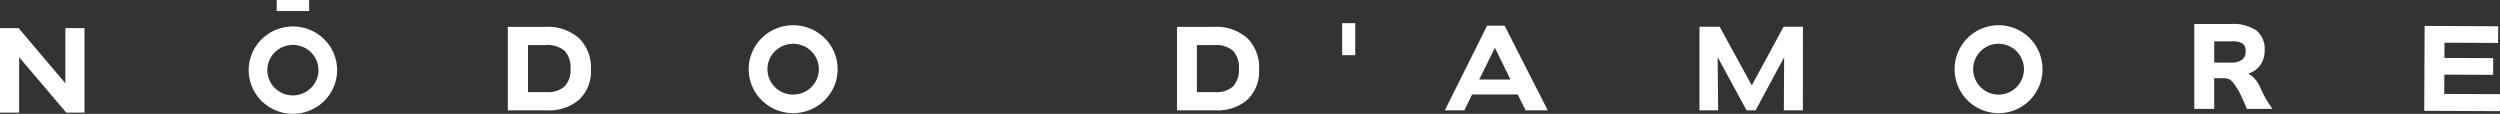 <svg id="logo" xmlns="http://www.w3.org/2000/svg" width="435.399" height="19.827" viewBox="0 0 435.399 19.827">
  <rect x="0" y="0" width="435.399" height="19.827" fill="#333333" stroke="none"/>
  <path id="パス_1" data-name="パス 1" d="M148.563,423.79v-5.374H151.8l8.145,9.6v-9.6h3.332v14.712H160.1l-8.2-9.646v9.646h-3.334V423.79" transform="translate(-148.563 -413.516)" fill="#fff"/>
  <path id="パス_2" data-name="パス 2" d="M298.8,432.932H294.95l-1.384-2.763h-7.938l-1.348,2.763h-3.4l7.362-14.742h3.043Zm-6.493-5.355-2.71-5.545-2.733,5.545Z" transform="translate(-29.247 -413.721)" fill="#fff"/>
  <path id="パス_3" data-name="パス 3" d="M322.208,432.843h-3.315l.053-9.241-4.973,9.241H312.4l-5.036-9.256.086,9.256H304.2V418.287h3.511l5.6,10.218,5.538-10.218h3.366Z" transform="translate(-8.219 -413.632)" fill="#fff"/>
  <path id="パス_4" data-name="パス 4" d="M363.138,432.825h-4.473c-.207-.538-.437-1.076-.687-1.622-.2-.439-.4-.858-.609-1.259a10.761,10.761,0,0,0-1.09-1.687,2.427,2.427,0,0,0-.721-.62,3.26,3.26,0,0,0-1.177-.16h-1.4v5.348H349.51v-14.79h6.365a7.327,7.327,0,0,1,4.425,1.114,4.08,4.08,0,0,1,1.466,3.45,4.228,4.228,0,0,1-1.01,2.908,3.817,3.817,0,0,1-1.843,1.168c.089.046.2.112.312.183a5.115,5.115,0,0,1,.475.382,4.852,4.852,0,0,1,1.114,1.478l.293.61A18.079,18.079,0,0,0,363.138,432.825Zm-4.684-10.081a1.488,1.488,0,0,0-.525-1.3,3.11,3.11,0,0,0-1.793-.382h-3.149v3.7h2.79a3.29,3.29,0,0,0,2.071-.506A1.745,1.745,0,0,0,358.454,422.744Z" transform="translate(32.643 -413.859)" fill="#fff"/>
  <path id="パス_5" data-name="パス 5" d="M383.753,433.059,370.57,433l.067-14.788,12.812.061-.015,2.9-9.338-.038-.011,2.653,8.5.034-.019,2.908-8.5-.032-.019,3.357,9.714.042Z" transform="translate(51.635 -413.698)" fill="#fff"/>
  <path id="パス_6" data-name="パス 6" d="M340.635,420.393a7.658,7.658,0,1,0,0,10.827A7.669,7.669,0,0,0,340.635,420.393Zm-2.288,8.539a4.426,4.426,0,1,1,0-6.255A4.426,4.426,0,0,1,338.347,428.931Z" transform="translate(12.853 -413.754)" fill="#fff"/>
  <path id="パス_7" data-name="パス 7" d="M270.651,425.738a6.8,6.8,0,0,1-2,5.222,7.834,7.834,0,0,1-5.566,1.875h-6.734V418.3h6.394a8.133,8.133,0,0,1,5.857,1.974A7.217,7.217,0,0,1,270.651,425.738Zm-3.518-.145a4.251,4.251,0,0,0-1.012-3.125,4.629,4.629,0,0,0-3.317-1h-2.986v8.206h3.2a4.264,4.264,0,0,0,3.113-1.014A4.166,4.166,0,0,0,267.133,425.593Z" transform="translate(-51.368 -413.624)" fill="#fff"/>
  <rect id="長方形_2" data-name="長方形 2" width="2.279" height="5.575" transform="translate(233.751 4.034)" fill="#fff"/>
  <path id="パス_8" data-name="パス 8" d="M230.349,420.39a7.813,7.813,0,0,0-10.956,0,7.6,7.6,0,0,0,0,10.827,7.809,7.809,0,0,0,10.956,0A7.6,7.6,0,0,0,230.349,420.39Zm-2.311,8.543a4.514,4.514,0,0,1-6.335,0,4.393,4.393,0,0,1,0-6.255,4.521,4.521,0,0,1,6.335,0A4.39,4.39,0,0,1,228.038,428.933Z" transform="translate(-86.735 -413.756)" fill="#fff"/>
  <path id="パス_9" data-name="パス 9" d="M209.543,425.735a6.744,6.744,0,0,1-2.033,5.226,7.964,7.964,0,0,1-5.627,1.875h-6.814V418.3h6.472a8.277,8.277,0,0,1,5.924,1.976A7.172,7.172,0,0,1,209.543,425.735Zm-3.56-.145a4.183,4.183,0,0,0-1.025-3.121,4.69,4.69,0,0,0-3.351-1h-3.024v8.206h3.242a4.332,4.332,0,0,0,3.147-1.017A4.1,4.1,0,0,0,205.983,425.59Z" transform="translate(-106.626 -413.625)" fill="#fff"/>
  <path id="パス_10" data-name="パス 10" d="M184.482,420.488a7.768,7.768,0,0,0-10.888,0,7.54,7.54,0,0,0,0,10.758,7.758,7.758,0,0,0,10.888,0A7.541,7.541,0,0,0,184.482,420.488Zm-2.3,8.491a4.483,4.483,0,0,1-6.295,0,4.367,4.367,0,0,1,0-6.219,4.5,4.5,0,0,1,6.295,0A4.357,4.357,0,0,1,182.184,428.979Z" transform="translate(-128.026 -413.654)" fill="#fff"/>
  <rect id="長方形_3" data-name="長方形 3" width="5.642" height="1.917" transform="translate(48.191)" fill="#fff"/>
</svg>
